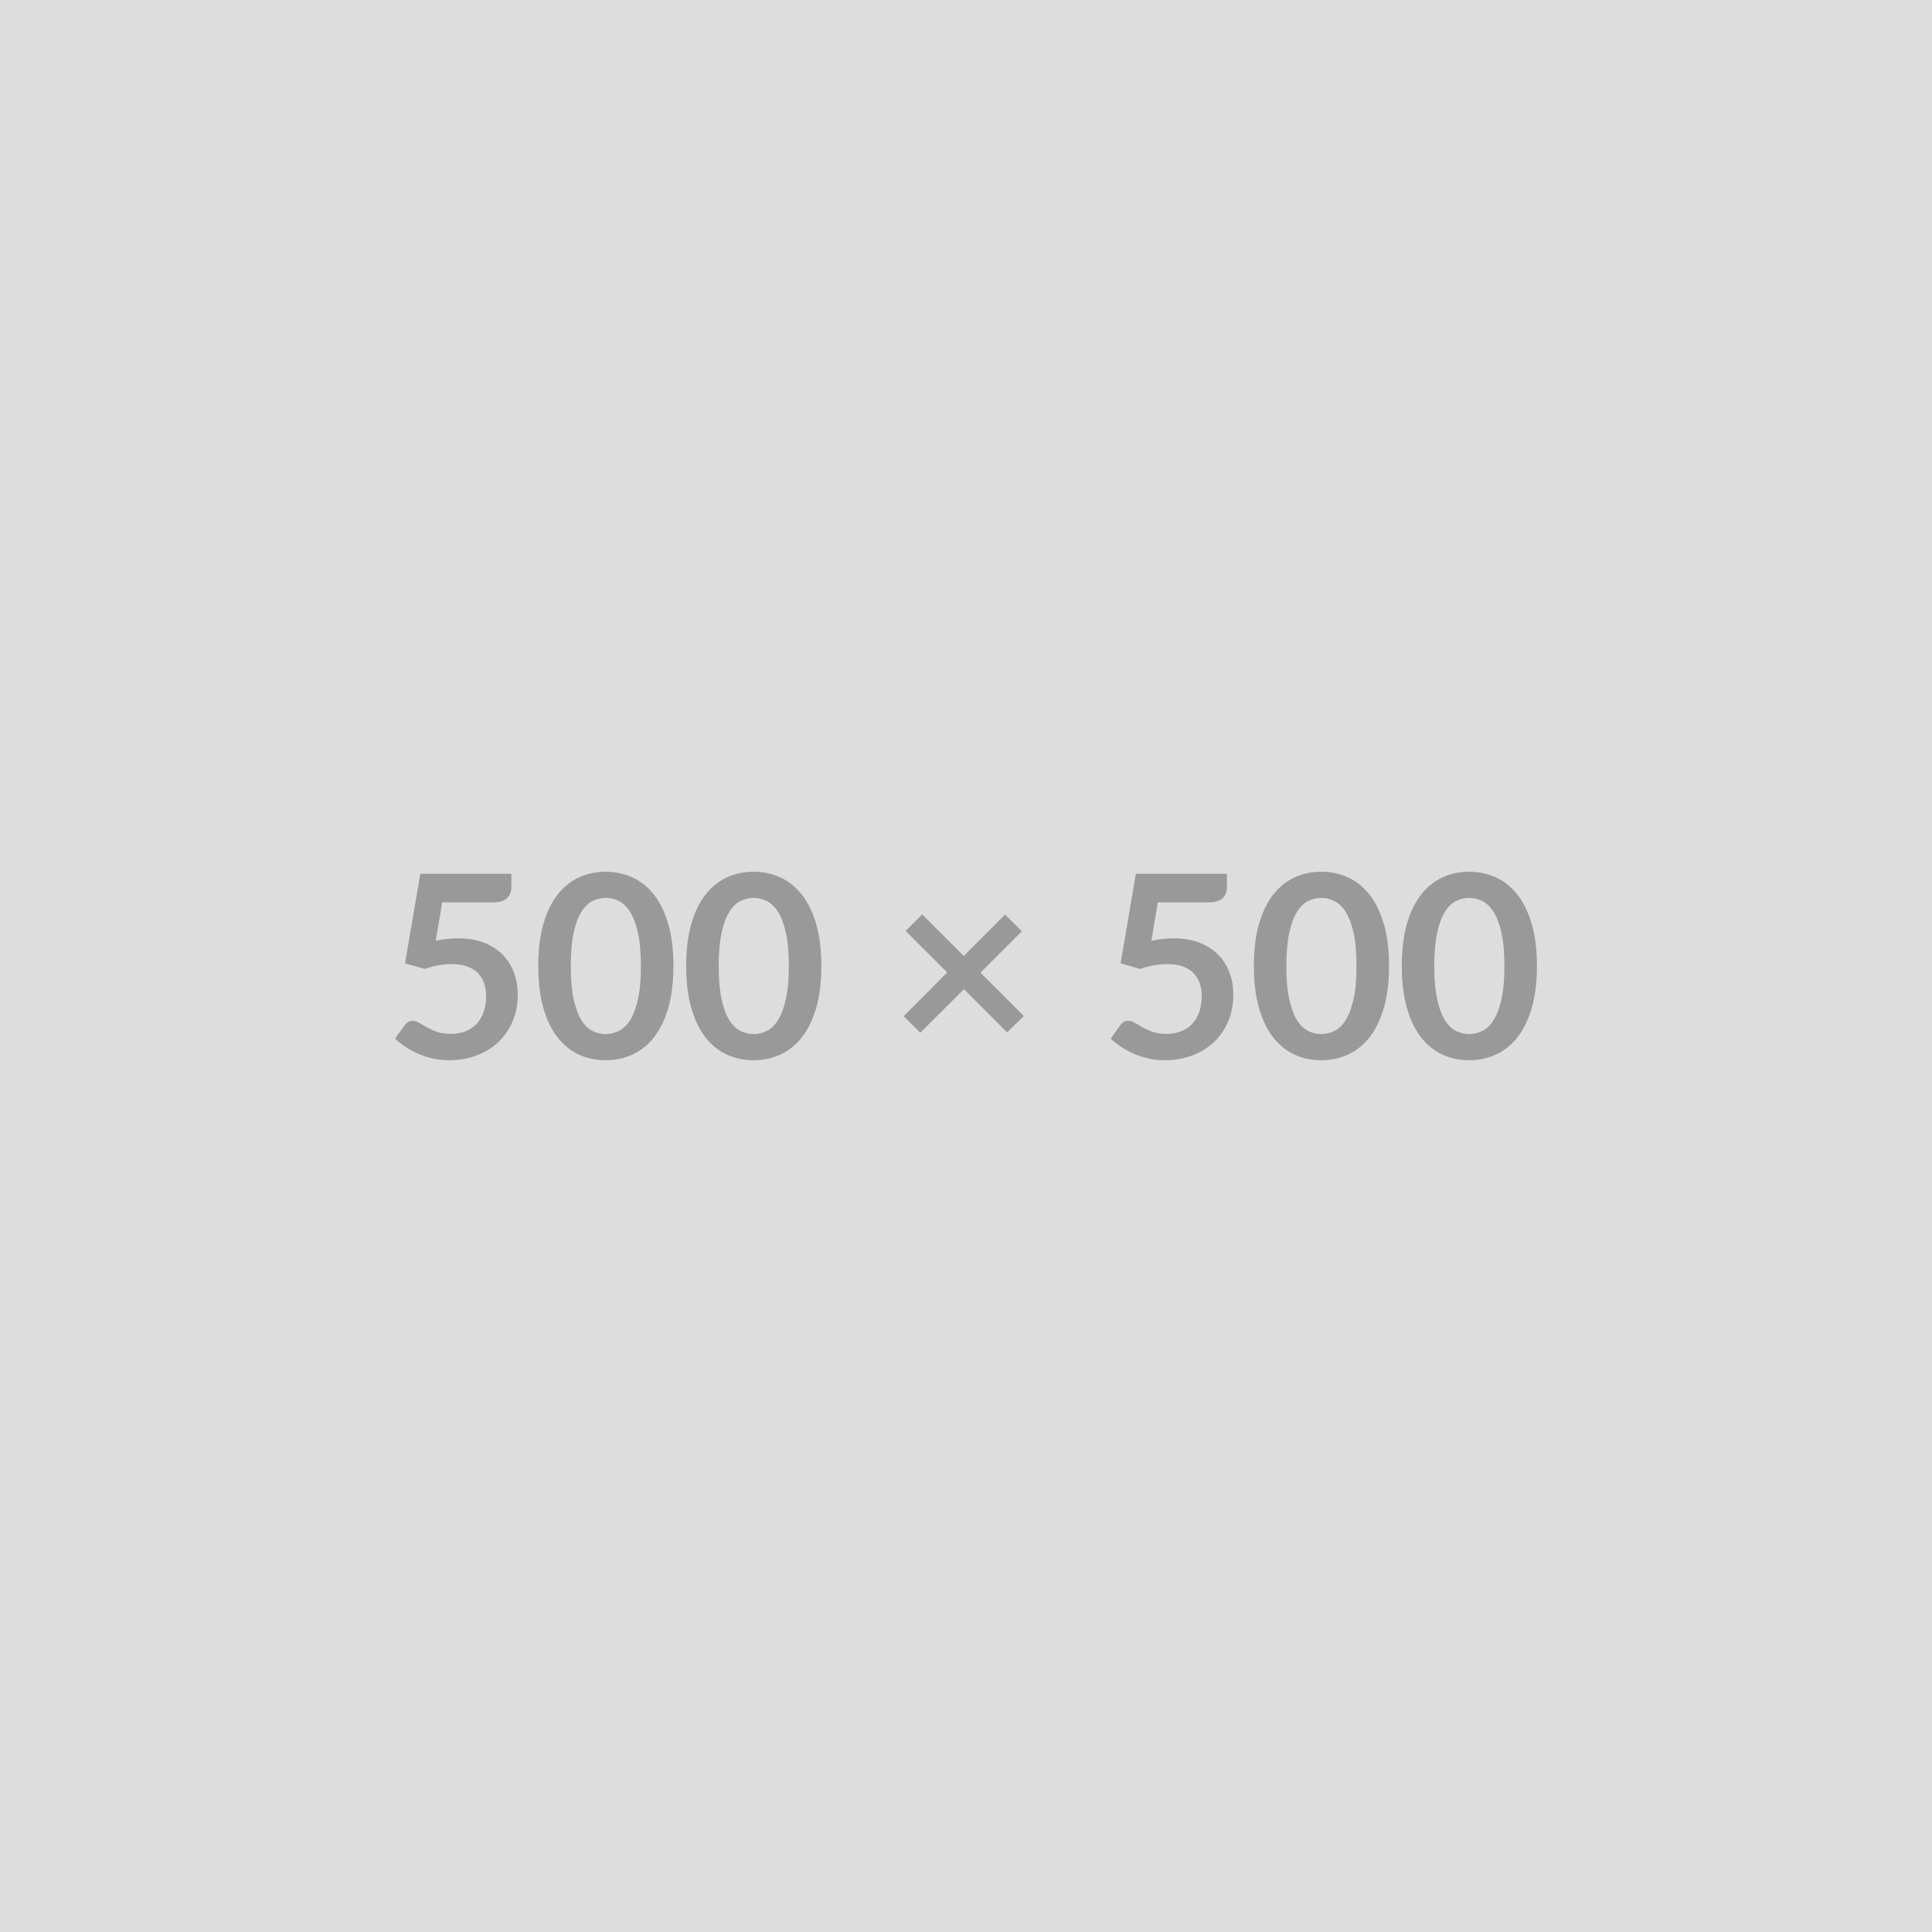 <svg xmlns="http://www.w3.org/2000/svg" width="500" height="500"><rect width="100%" height="100%" fill="#DDD"/><path fill="#999" d="m114.45 233.53-1.68 9.94q1.58-.33 3.04-.48 1.45-.15 2.8-.15 3.76 0 6.63 1.12t4.82 3.1 2.94 4.64.99 5.73q0 3.79-1.34 6.93-1.33 3.13-3.71 5.36t-5.63 3.45-7.08 1.22q-2.24 0-4.25-.46-2.02-.47-3.78-1.24-1.77-.78-3.27-1.78-1.5-1.01-2.69-2.13l2.51-3.47q.79-1.12 2.08-1.12.82 0 1.68.53t1.97 1.15q1.1.63 2.6 1.16t3.62.53q2.24 0 3.96-.73 1.71-.73 2.85-2.03t1.72-3.1q.57-1.8.57-3.91 0-3.89-2.26-6.09-2.26-2.19-6.68-2.19-3.4 0-6.96 1.25l-5.08-1.45 3.96-23.17h23.56v3.47q0 1.75-1.09 2.84-1.09 1.08-3.7 1.08zM174.28 250q0 6.24-1.33 10.84-1.34 4.6-3.7 7.61-2.36 3-5.58 4.47t-6.94 1.47q-3.73 0-6.92-1.47-3.18-1.47-5.53-4.47-2.34-3.01-3.66-7.61T139.3 250q0-6.27 1.32-10.86 1.32-4.58 3.66-7.59 2.35-3 5.53-4.47 3.19-1.47 6.92-1.47 3.72 0 6.94 1.47t5.58 4.47q2.36 3.01 3.7 7.59 1.33 4.59 1.33 10.86m-8.41 0q0-5.18-.76-8.58t-2.03-5.41-2.92-2.82-3.43-.81q-1.75 0-3.39.81-1.63.81-2.88 2.82-1.26 2.01-2 5.41t-.74 8.58.74 8.58 2 5.41q1.25 2.02 2.88 2.82 1.64.81 3.39.81 1.78 0 3.43-.81 1.65-.8 2.92-2.82 1.27-2.01 2.03-5.41t.76-8.58m46.69 0q0 6.24-1.33 10.84-1.34 4.6-3.7 7.61-2.36 3-5.58 4.47t-6.94 1.47q-3.73 0-6.92-1.47-3.18-1.47-5.53-4.47-2.34-3.01-3.66-7.61T177.58 250q0-6.27 1.32-10.86 1.32-4.58 3.66-7.59 2.35-3 5.53-4.47 3.19-1.47 6.92-1.47 3.72 0 6.94 1.47t5.58 4.47q2.36 3.01 3.7 7.59 1.33 4.59 1.33 10.86m-8.41 0q0-5.18-.76-8.58t-2.03-5.41-2.92-2.82-3.43-.81q-1.75 0-3.39.81-1.63.81-2.88 2.82-1.26 2.01-2 5.41T186 250t.74 8.58 2 5.41q1.25 2.02 2.88 2.82 1.64.81 3.39.81 1.78 0 3.43-.81 1.65-.8 2.92-2.82 1.27-2.01 2.03-5.41t.76-8.58m60.82 12.94-4.33 4.25-11.18-11.18-11.29 11.25-4.32-4.26 11.28-11.32-10.76-10.75 4.29-4.29 10.76 10.75 10.69-10.69 4.36 4.29-10.72 10.73zm34.68-29.41-1.68 9.94q1.58-.33 3.03-.48t2.81-.15q3.76 0 6.63 1.12t4.82 3.1q1.94 1.98 2.93 4.64t.99 5.73q0 3.79-1.33 6.93-1.34 3.13-3.71 5.36-2.38 2.23-5.63 3.45t-7.08 1.22q-2.24 0-4.26-.46-2.01-.47-3.77-1.24-1.77-.78-3.27-1.78-1.5-1.01-2.69-2.13l2.51-3.47q.79-1.12 2.08-1.12.82 0 1.68.53t1.96 1.15q1.11.63 2.61 1.16t3.61.53q2.25 0 3.96-.73 1.72-.73 2.86-2.03t1.71-3.1q.58-1.8.58-3.91 0-3.89-2.26-6.09-2.26-2.19-6.68-2.19-3.4 0-6.97 1.25l-5.08-1.45 3.96-23.17h23.56v3.47q0 1.75-1.08 2.84-1.09 1.08-3.7 1.08zM359.48 250q0 6.24-1.34 10.84t-3.69 7.61q-2.36 3-5.58 4.47t-6.95 1.47-6.91-1.47q-3.19-1.47-5.53-4.47-2.34-3.01-3.66-7.61T324.5 250q0-6.27 1.32-10.86 1.32-4.58 3.66-7.59 2.34-3 5.53-4.47 3.18-1.47 6.91-1.47t6.95 1.47 5.58 4.47q2.35 3.01 3.69 7.59 1.34 4.59 1.34 10.86m-8.42 0q0-5.18-.76-8.58t-2.03-5.41-2.92-2.82-3.43-.81q-1.75 0-3.38.81t-2.89 2.82q-1.25 2.01-1.99 5.41-.75 3.4-.75 8.58t.75 8.58q.74 3.4 1.99 5.41 1.26 2.02 2.89 2.82 1.63.81 3.38.81 1.78 0 3.43-.81 1.65-.8 2.92-2.82 1.27-2.01 2.03-5.41t.76-8.58m46.7 0q0 6.24-1.34 10.84t-3.69 7.61q-2.36 3-5.58 4.47t-6.95 1.47-6.91-1.47q-3.19-1.47-5.53-4.47-2.34-3.01-3.66-7.61T362.78 250q0-6.27 1.32-10.86 1.32-4.58 3.66-7.59 2.34-3 5.53-4.47 3.18-1.47 6.91-1.47t6.95 1.47 5.58 4.47q2.35 3.01 3.69 7.59 1.34 4.59 1.34 10.86m-8.42 0q0-5.18-.76-8.58t-2.03-5.41-2.92-2.82-3.43-.81q-1.75 0-3.38.81t-2.89 2.82q-1.25 2.01-1.99 5.41-.75 3.4-.75 8.58t.75 8.58q.74 3.4 1.99 5.41 1.26 2.02 2.89 2.82 1.63.81 3.38.81 1.78 0 3.43-.81 1.65-.8 2.92-2.82 1.27-2.01 2.03-5.41t.76-8.58"/></svg>
